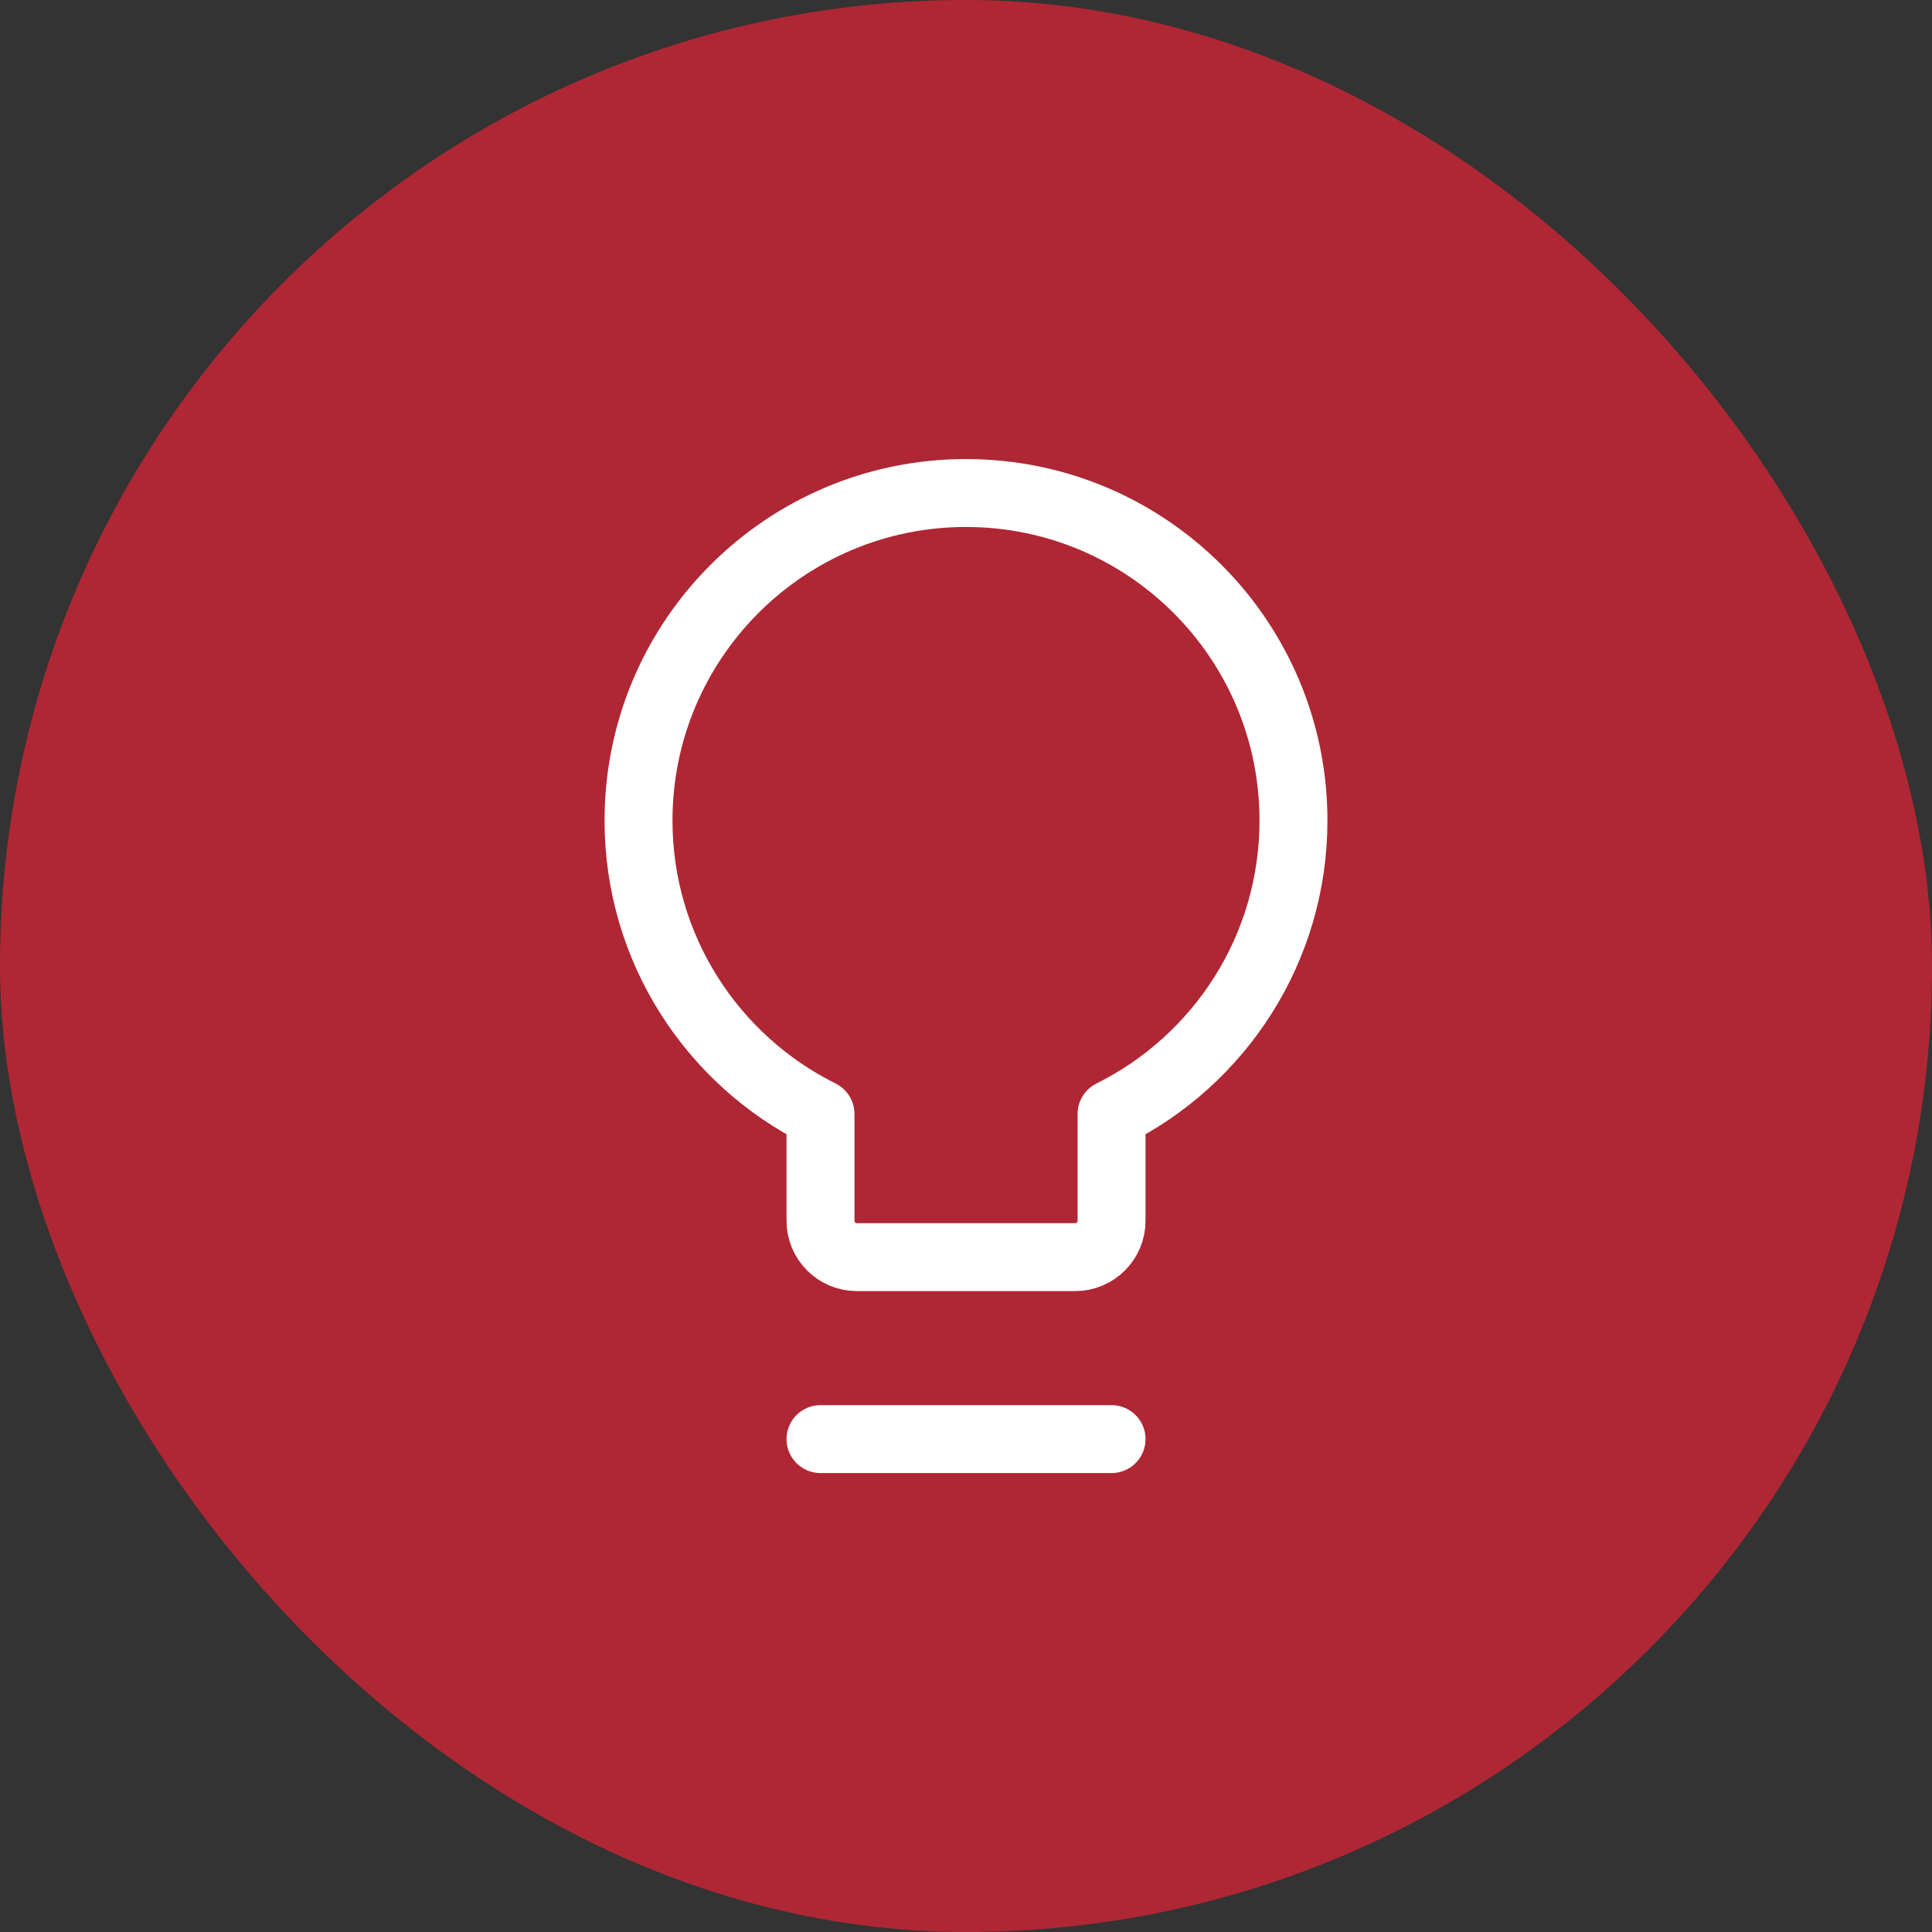 <svg xmlns="http://www.w3.org/2000/svg" width="32" height="32" viewBox="0 0 32 32" fill="none"><rect x="0" y="0" width="32" height="32" fill="#333333" stroke="none"/><rect width="32" height="32" rx="16" fill="#AF2734"></rect><path d="M13.59 23.836H18.411" stroke="white" stroke-width="1.125" stroke-linecap="round" stroke-linejoin="round"></path><path d="M18.411 18.45C20.197 17.563 21.424 15.72 21.424 13.59C21.424 10.595 18.996 8.166 16 8.166C13.005 8.166 10.576 10.595 10.576 13.59C10.576 15.72 11.804 17.563 13.59 18.45V20.22C13.59 20.552 13.859 20.822 14.192 20.822H17.808C18.141 20.822 18.411 20.552 18.411 20.22V18.45Z" stroke="white" stroke-width="1.125" stroke-linecap="round" stroke-linejoin="round"></path></svg>